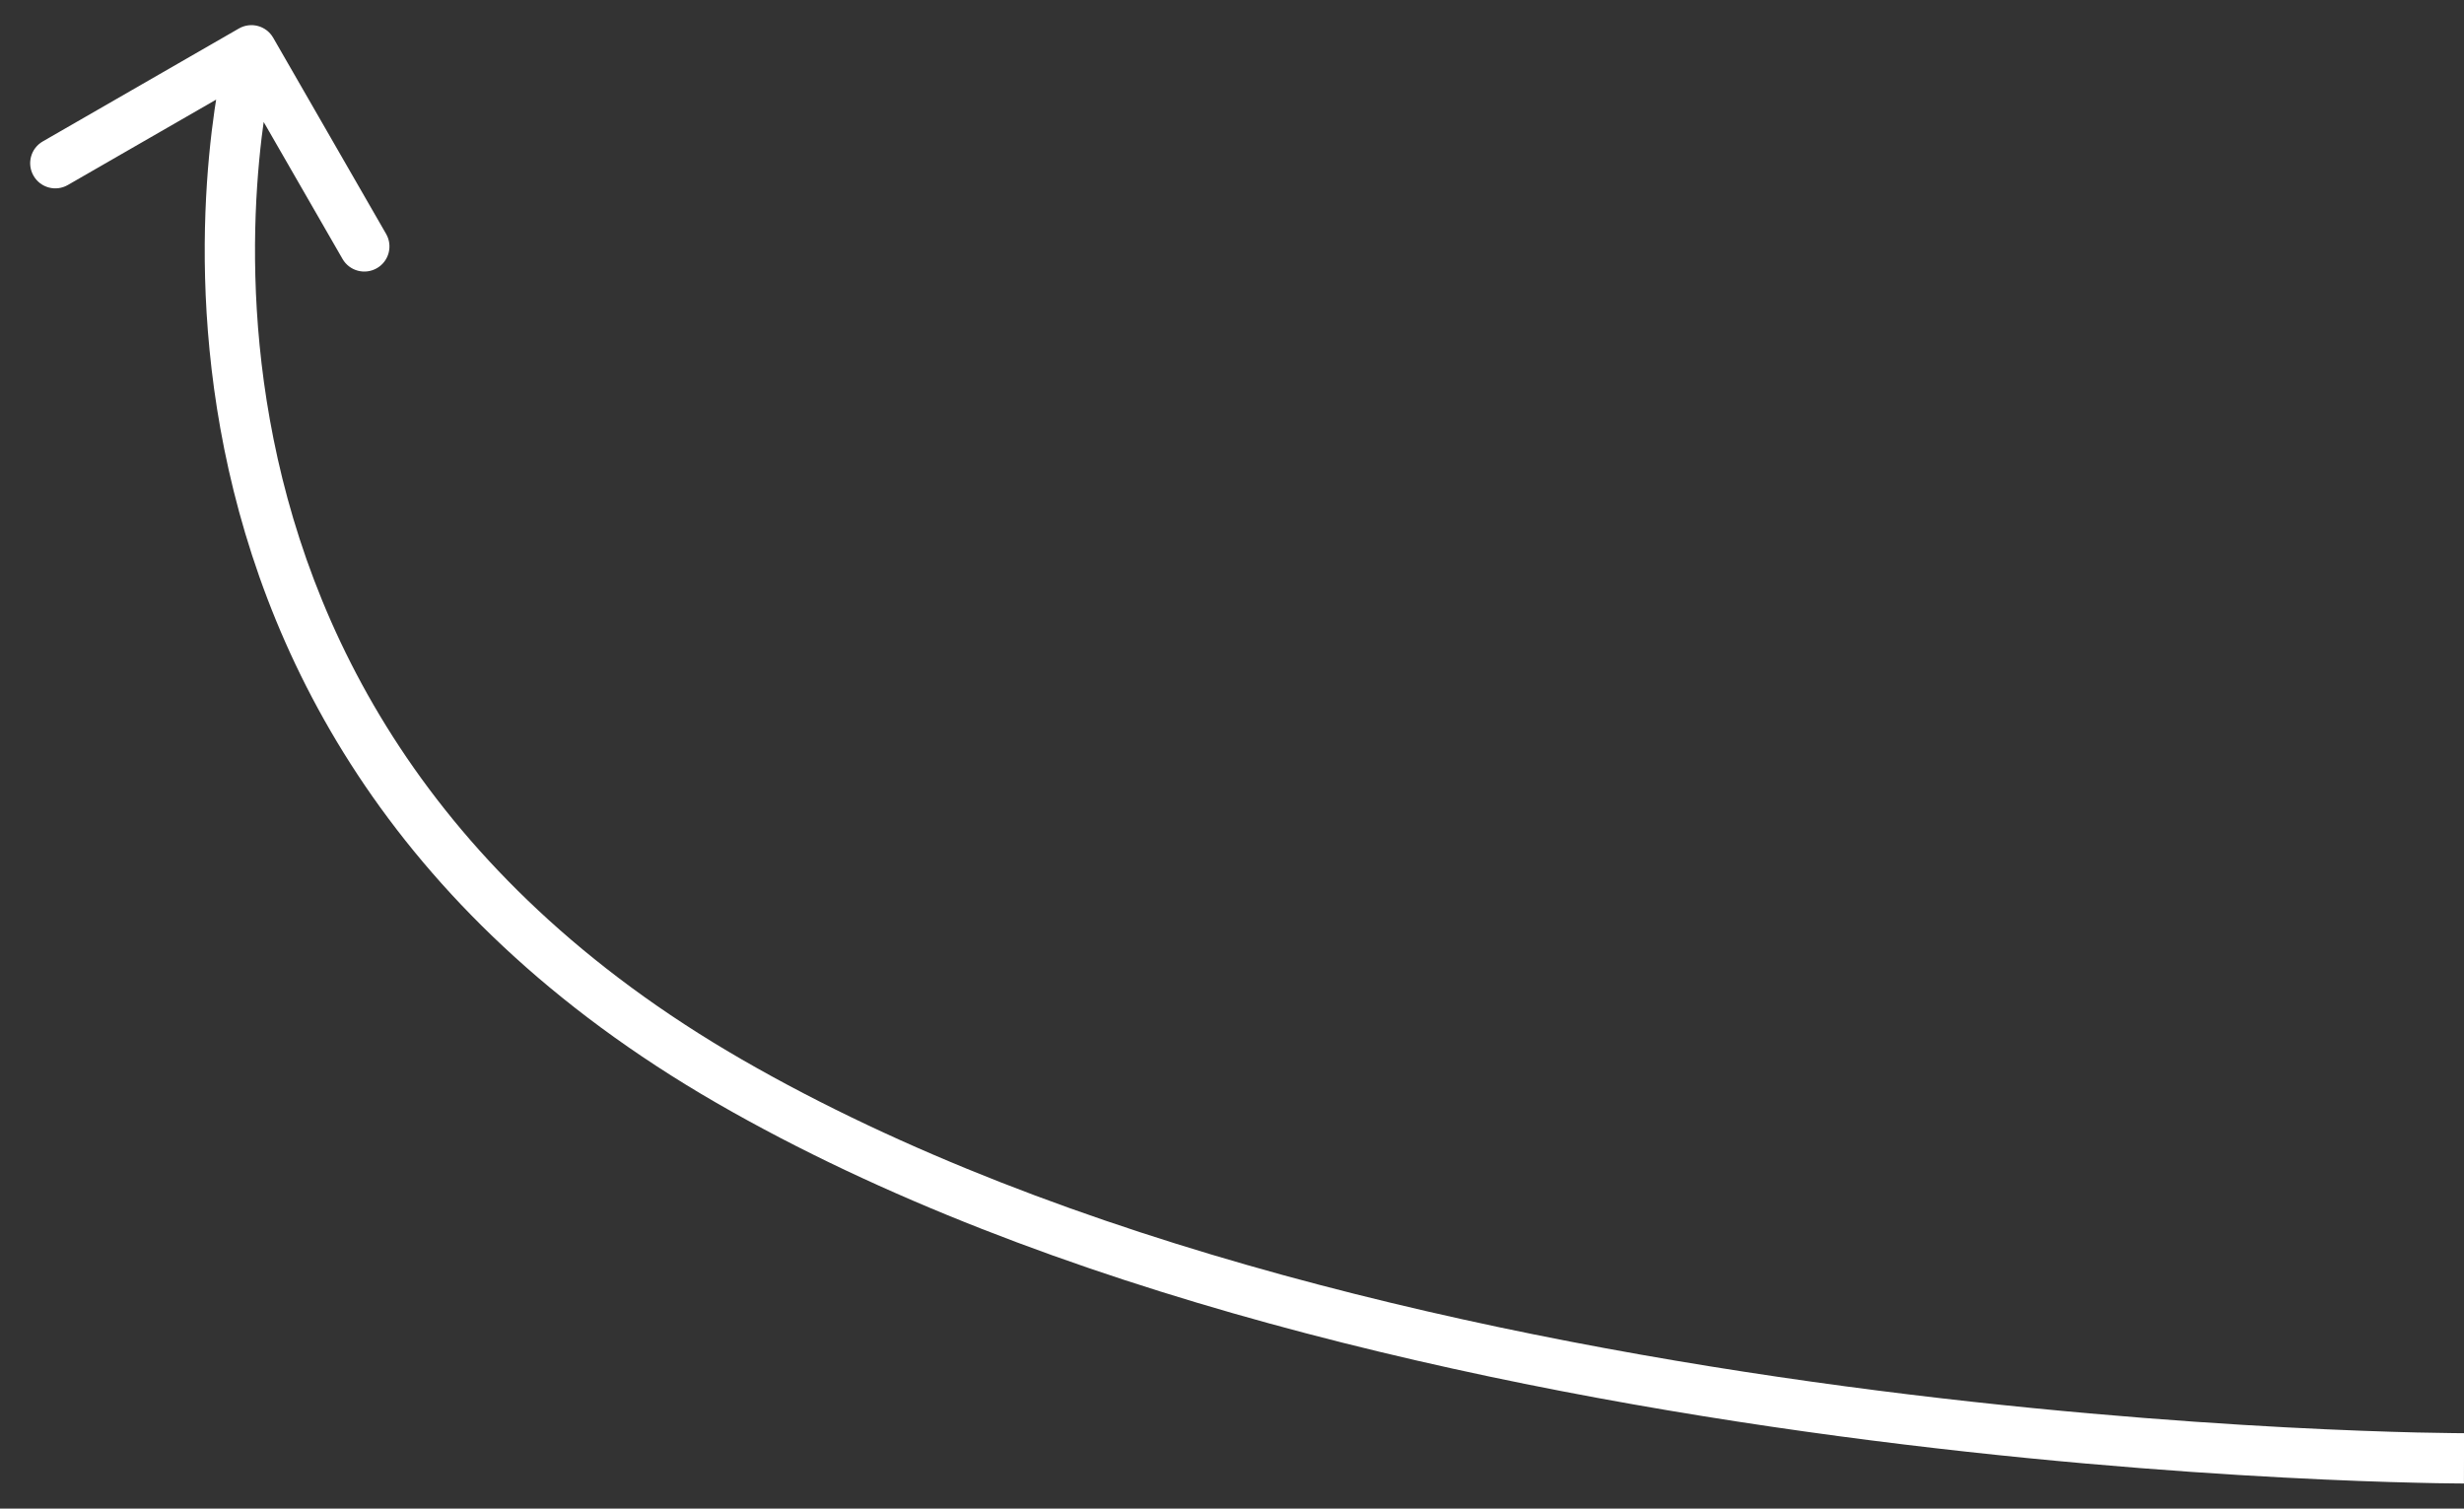 <?xml version="1.0" encoding="UTF-8"?> <svg xmlns="http://www.w3.org/2000/svg" width="49" height="30" viewBox="0 0 49 30" fill="none"><rect x="0" y="0" width="49" height="30" fill="#333333" stroke="none"/> <path d="M14.5 21.5L14.25 21.933L14.5 21.5ZM5.433 0.751C5.295 0.511 4.99 0.429 4.75 0.567L0.851 2.812C0.611 2.95 0.529 3.256 0.667 3.495C0.804 3.734 1.11 3.817 1.349 3.679L4.816 1.683L6.812 5.15C6.95 5.389 7.255 5.471 7.495 5.333C7.734 5.196 7.816 4.89 7.678 4.651L5.433 0.751ZM49 29C49 28.5 49 28.5 49 28.5C49 28.5 48.999 28.5 48.999 28.5C48.999 28.5 48.998 28.5 48.996 28.5C48.994 28.5 48.99 28.5 48.986 28.5C48.976 28.5 48.961 28.5 48.941 28.5C48.9 28.5 48.84 28.499 48.761 28.498C48.602 28.497 48.367 28.493 48.062 28.486C47.453 28.471 46.568 28.442 45.464 28.384C43.255 28.267 40.175 28.034 36.691 27.567C29.709 26.632 21.163 24.767 14.75 21.067L14.25 21.933C20.837 25.733 29.541 27.618 36.558 28.558C40.075 29.029 43.182 29.265 45.411 29.382C46.526 29.441 47.421 29.471 48.039 29.485C48.347 29.493 48.587 29.497 48.749 29.498C48.831 29.499 48.893 29.5 48.935 29.5C48.956 29.5 48.972 29.5 48.983 29.5C48.988 29.5 48.992 29.5 48.995 29.5C48.997 29.5 48.998 29.5 48.998 29.5C48.999 29.5 48.999 29.5 48.999 29.5C49 29.5 49 29.5 49 29ZM14.75 21.067C8.395 17.401 6.095 12.414 5.367 8.349C5.002 6.31 5.032 4.497 5.154 3.195C5.215 2.545 5.298 2.023 5.366 1.667C5.4 1.489 5.43 1.352 5.451 1.261C5.461 1.215 5.47 1.181 5.475 1.159C5.478 1.148 5.48 1.14 5.481 1.136C5.482 1.133 5.482 1.131 5.482 1.131C5.483 1.13 5.483 1.13 5.483 1.13C5.483 1.13 5.483 1.13 5.483 1.13C5.483 1.13 5.483 1.13 5 1C4.517 0.87 4.517 0.871 4.517 0.871C4.517 0.871 4.517 0.872 4.517 0.872C4.516 0.873 4.516 0.874 4.516 0.875C4.515 0.877 4.514 0.88 4.513 0.884C4.511 0.892 4.509 0.902 4.505 0.916C4.498 0.944 4.488 0.984 4.477 1.035C4.453 1.139 4.42 1.288 4.384 1.48C4.311 1.864 4.222 2.417 4.158 3.102C4.03 4.472 3.998 6.378 4.383 8.526C5.155 12.836 7.604 18.099 14.25 21.933L14.75 21.067Z" fill="white"></path> </svg> 
